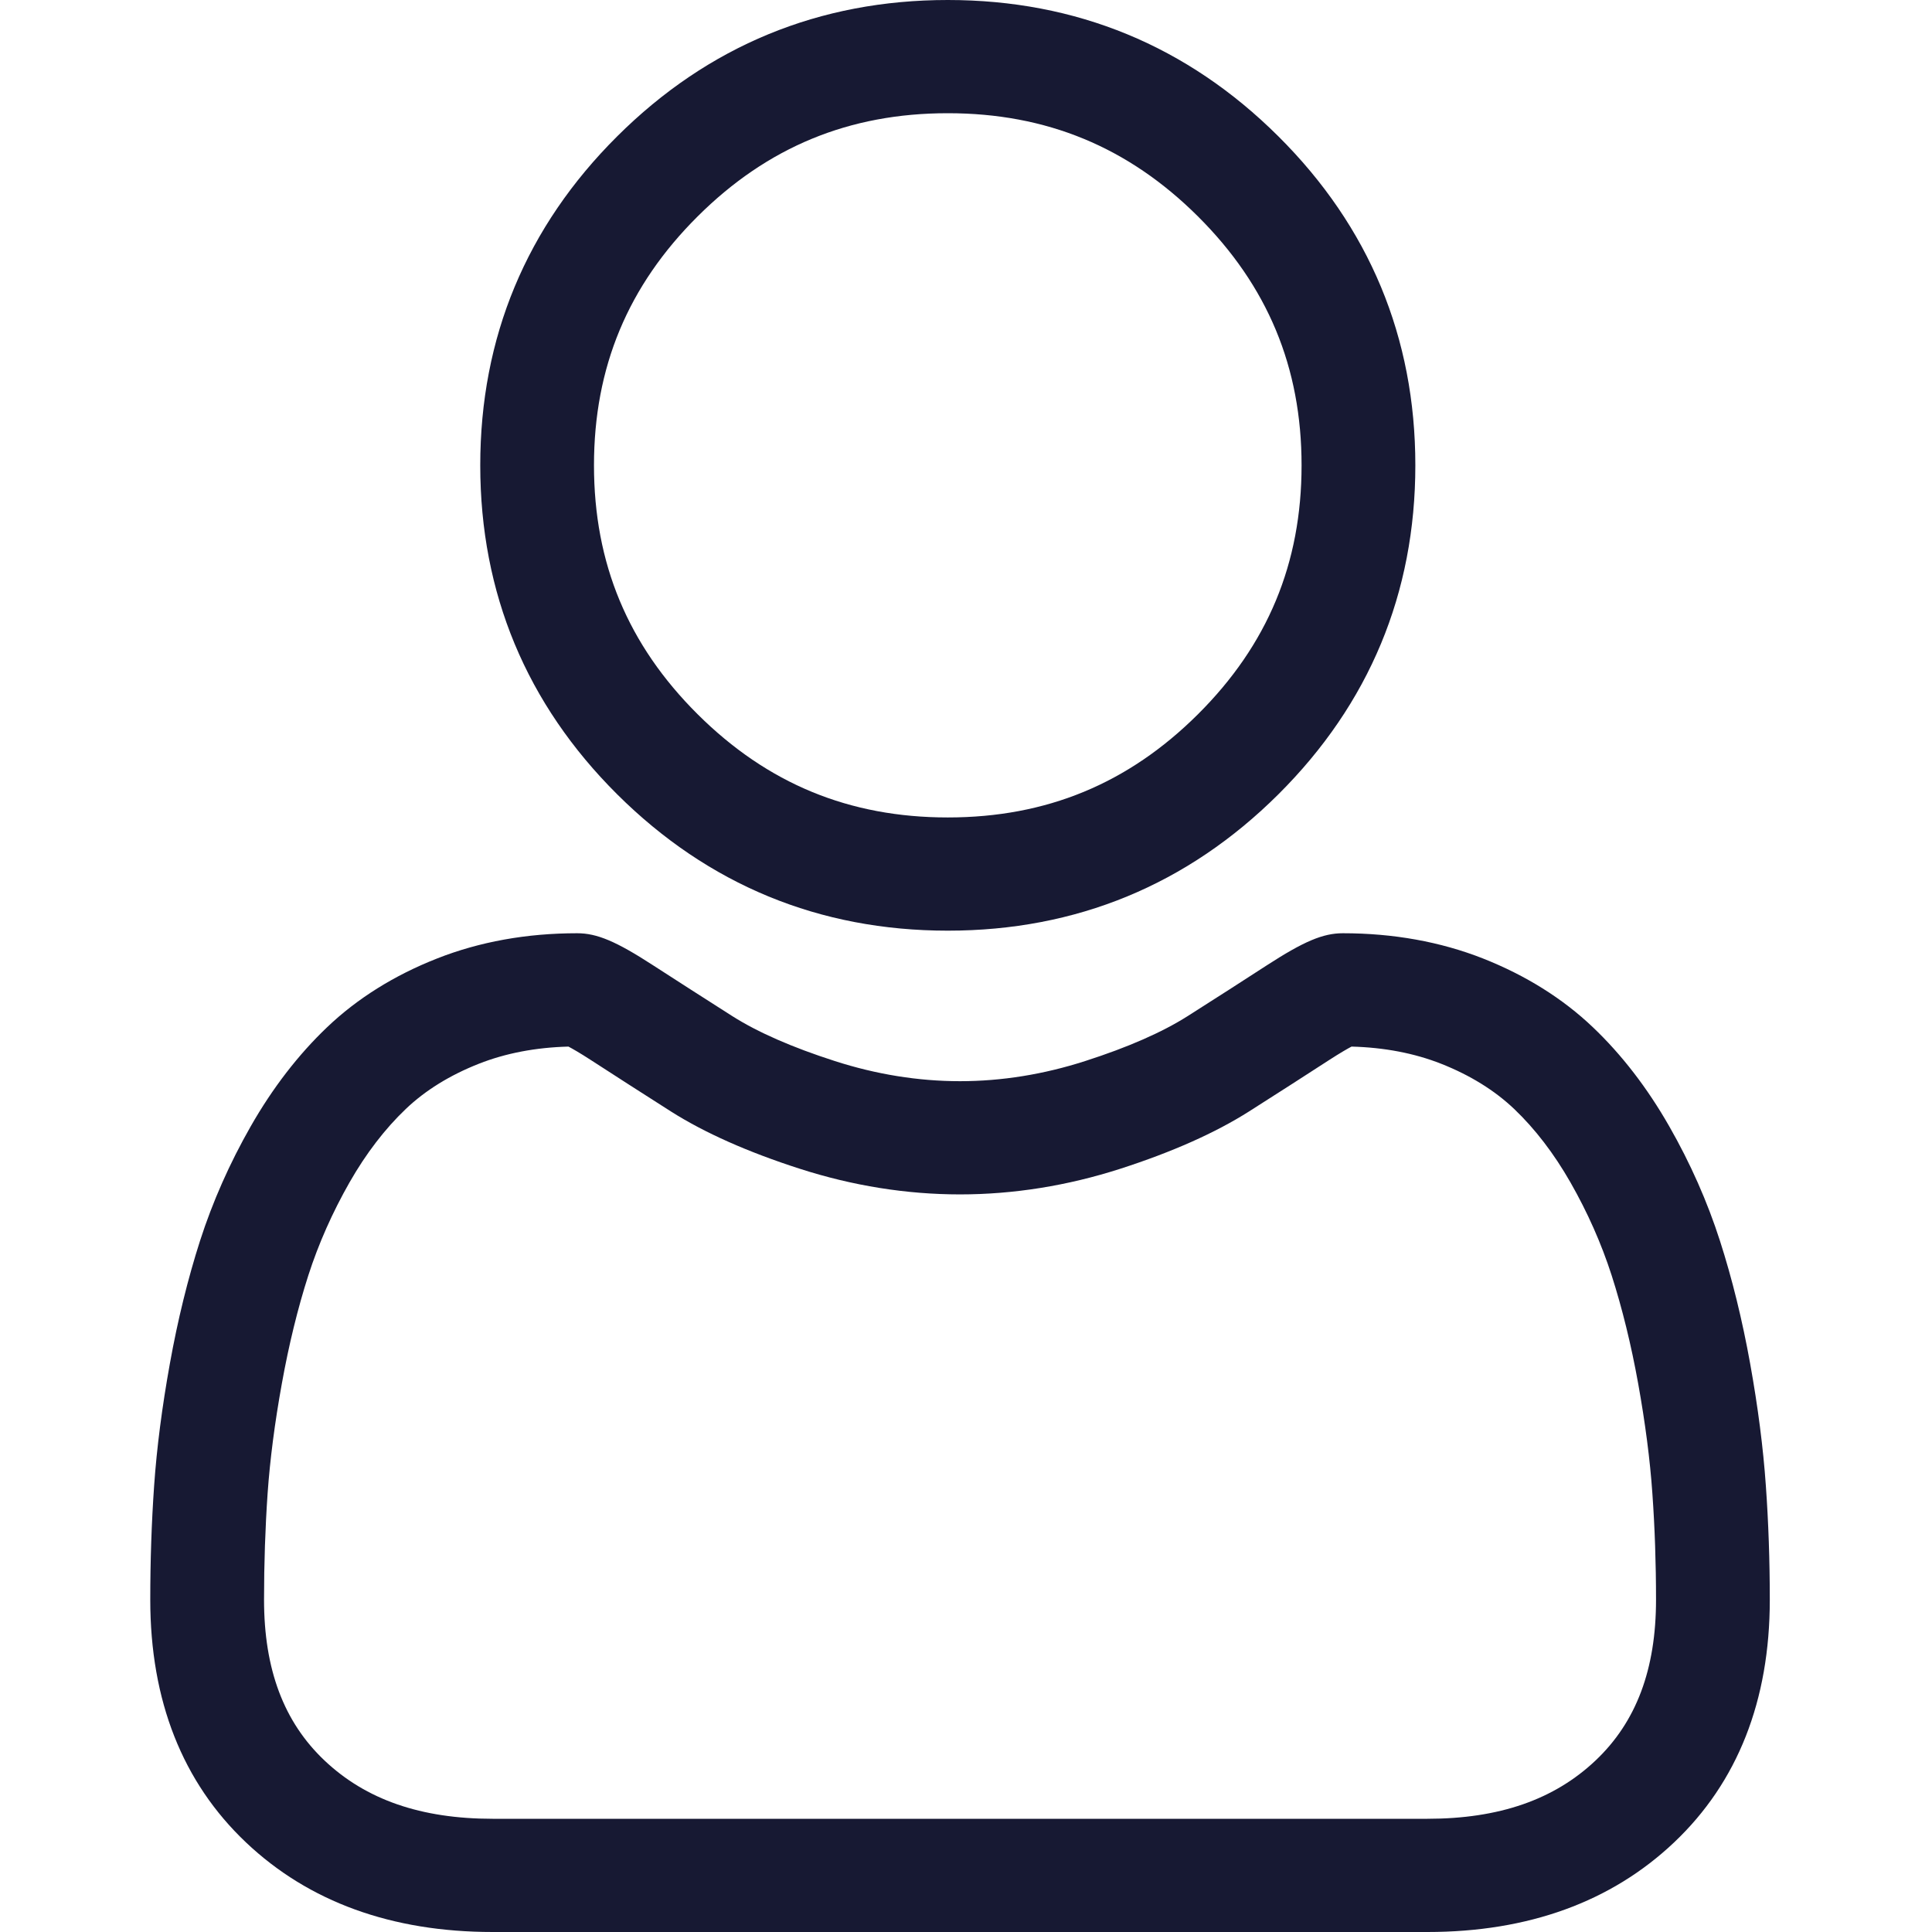 <?xml version="1.0" encoding="UTF-8"?>
                    <svg class="u-mb-20" width="45px" height="45px" viewBox="0 0 38 45" version="1.1"
                         xmlns="http://www.w3.org/2000/svg" xmlns:xlink="http://www.w3.org/1999/xlink">
                        <g id="Page-1" stroke="none" stroke-width="1" fill="none" fill-rule="evenodd">
                            <g id="centrum-pomocy-1" transform="translate(-967, -792)" fill="#171933"
                               fill-rule="nonzero">
                                <g id="Group-14" transform="translate(0, 740)">
                                    <g id="Group-7" transform="translate(80, 0)">
                                        <g id="Group-6-Copy-6" transform="translate(738, 0)">
                                            <g id="Group-25">
                                                <g id="user" transform="translate(149, 52)">
                                                    <path d="M18.576,21.677 C21.568,21.677 24.158,20.609 26.276,18.501 C28.392,16.394 29.466,13.816 29.466,10.838 C29.466,7.861 28.393,5.282 26.275,3.175 C24.158,1.068 21.567,0 18.576,0 C15.583,0 12.993,1.068 10.876,3.175 C8.759,5.282 7.686,7.86 7.686,10.838 C7.686,13.816 8.759,16.395 10.876,18.502 C12.994,20.608 15.584,21.677 18.576,21.677 Z M12.75,5.04 C14.374,3.423 16.28,2.637 18.576,2.637 C20.871,2.637 22.777,3.423 24.402,5.04 C26.026,6.657 26.816,8.554 26.816,10.838 C26.816,13.123 26.026,15.02 24.402,16.637 C22.777,18.254 20.871,19.04 18.576,19.04 C16.28,19.04 14.375,18.253 12.75,16.637 C11.125,15.02 10.335,13.123 10.335,10.838 C10.335,8.554 11.125,6.657 12.75,5.04 Z"
                                                          id="Shape"></path>
                                                    <path d="M37.63,34.603 C37.569,33.726 37.446,32.769 37.264,31.759 C37.081,30.742 36.844,29.78 36.561,28.901 C36.269,27.992 35.872,27.094 35.38,26.234 C34.871,25.342 34.272,24.564 33.6,23.925 C32.897,23.256 32.037,22.718 31.042,22.325 C30.051,21.935 28.952,21.737 27.777,21.737 C27.315,21.737 26.869,21.926 26.007,22.484 C25.476,22.829 24.856,23.227 24.163,23.667 C23.571,24.043 22.769,24.395 21.778,24.713 C20.811,25.025 19.829,25.183 18.86,25.183 C17.891,25.183 16.909,25.025 15.942,24.713 C14.952,24.395 14.149,24.043 13.558,23.668 C12.872,23.231 12.251,22.833 11.712,22.484 C10.851,21.925 10.404,21.737 9.943,21.737 C8.767,21.737 7.669,21.935 6.678,22.326 C5.684,22.717 4.823,23.255 4.12,23.925 C3.448,24.565 2.849,25.342 2.34,26.234 C1.849,27.094 1.452,27.991 1.159,28.901 C0.877,29.78 0.64,30.742 0.457,31.759 C0.275,32.768 0.151,33.725 0.09,34.604 C0.03,35.463 0,36.358 0,37.261 C0,39.61 0.75,41.512 2.23,42.914 C3.691,44.298 5.624,45 7.976,45 L29.746,45 C32.097,45 34.03,44.298 35.492,42.914 C36.972,41.513 37.722,39.611 37.722,37.261 C37.722,36.354 37.691,35.46 37.63,34.603 Z M33.665,41.004 C32.699,41.918 31.418,42.363 29.746,42.363 L7.976,42.363 C6.304,42.363 5.022,41.918 4.057,41.004 C3.11,40.107 2.65,38.882 2.65,37.261 C2.65,36.418 2.678,35.585 2.733,34.786 C2.788,34.002 2.899,33.141 3.065,32.225 C3.228,31.321 3.435,30.473 3.682,29.705 C3.919,28.969 4.243,28.239 4.643,27.537 C5.026,26.867 5.466,26.293 5.952,25.83 C6.406,25.397 6.979,25.043 7.653,24.777 C8.277,24.531 8.979,24.397 9.74,24.377 C9.833,24.426 9.998,24.519 10.266,24.693 C10.81,25.046 11.438,25.449 12.132,25.891 C12.915,26.387 13.923,26.835 15.127,27.222 C16.358,27.619 17.614,27.82 18.86,27.82 C20.106,27.82 21.362,27.619 22.593,27.223 C23.798,26.835 24.805,26.387 25.589,25.89 C26.299,25.438 26.909,25.047 27.454,24.693 C27.722,24.52 27.887,24.426 27.98,24.377 C28.741,24.397 29.443,24.531 30.067,24.777 C30.741,25.043 31.314,25.398 31.768,25.83 C32.254,26.293 32.694,26.867 33.077,27.537 C33.478,28.239 33.801,28.969 34.038,29.705 C34.285,30.474 34.493,31.322 34.656,32.225 C34.821,33.142 34.933,34.004 34.987,34.786 L34.987,34.787 C35.044,35.583 35.072,36.416 35.072,37.261 C35.072,38.883 34.612,40.107 33.665,41.004 Z"
                                                          id="Shape"></path>
                                                </g>
                                            </g>
                                        </g>
                                    </g>
                                </g>
                            </g>
                        </g>
                    </svg>